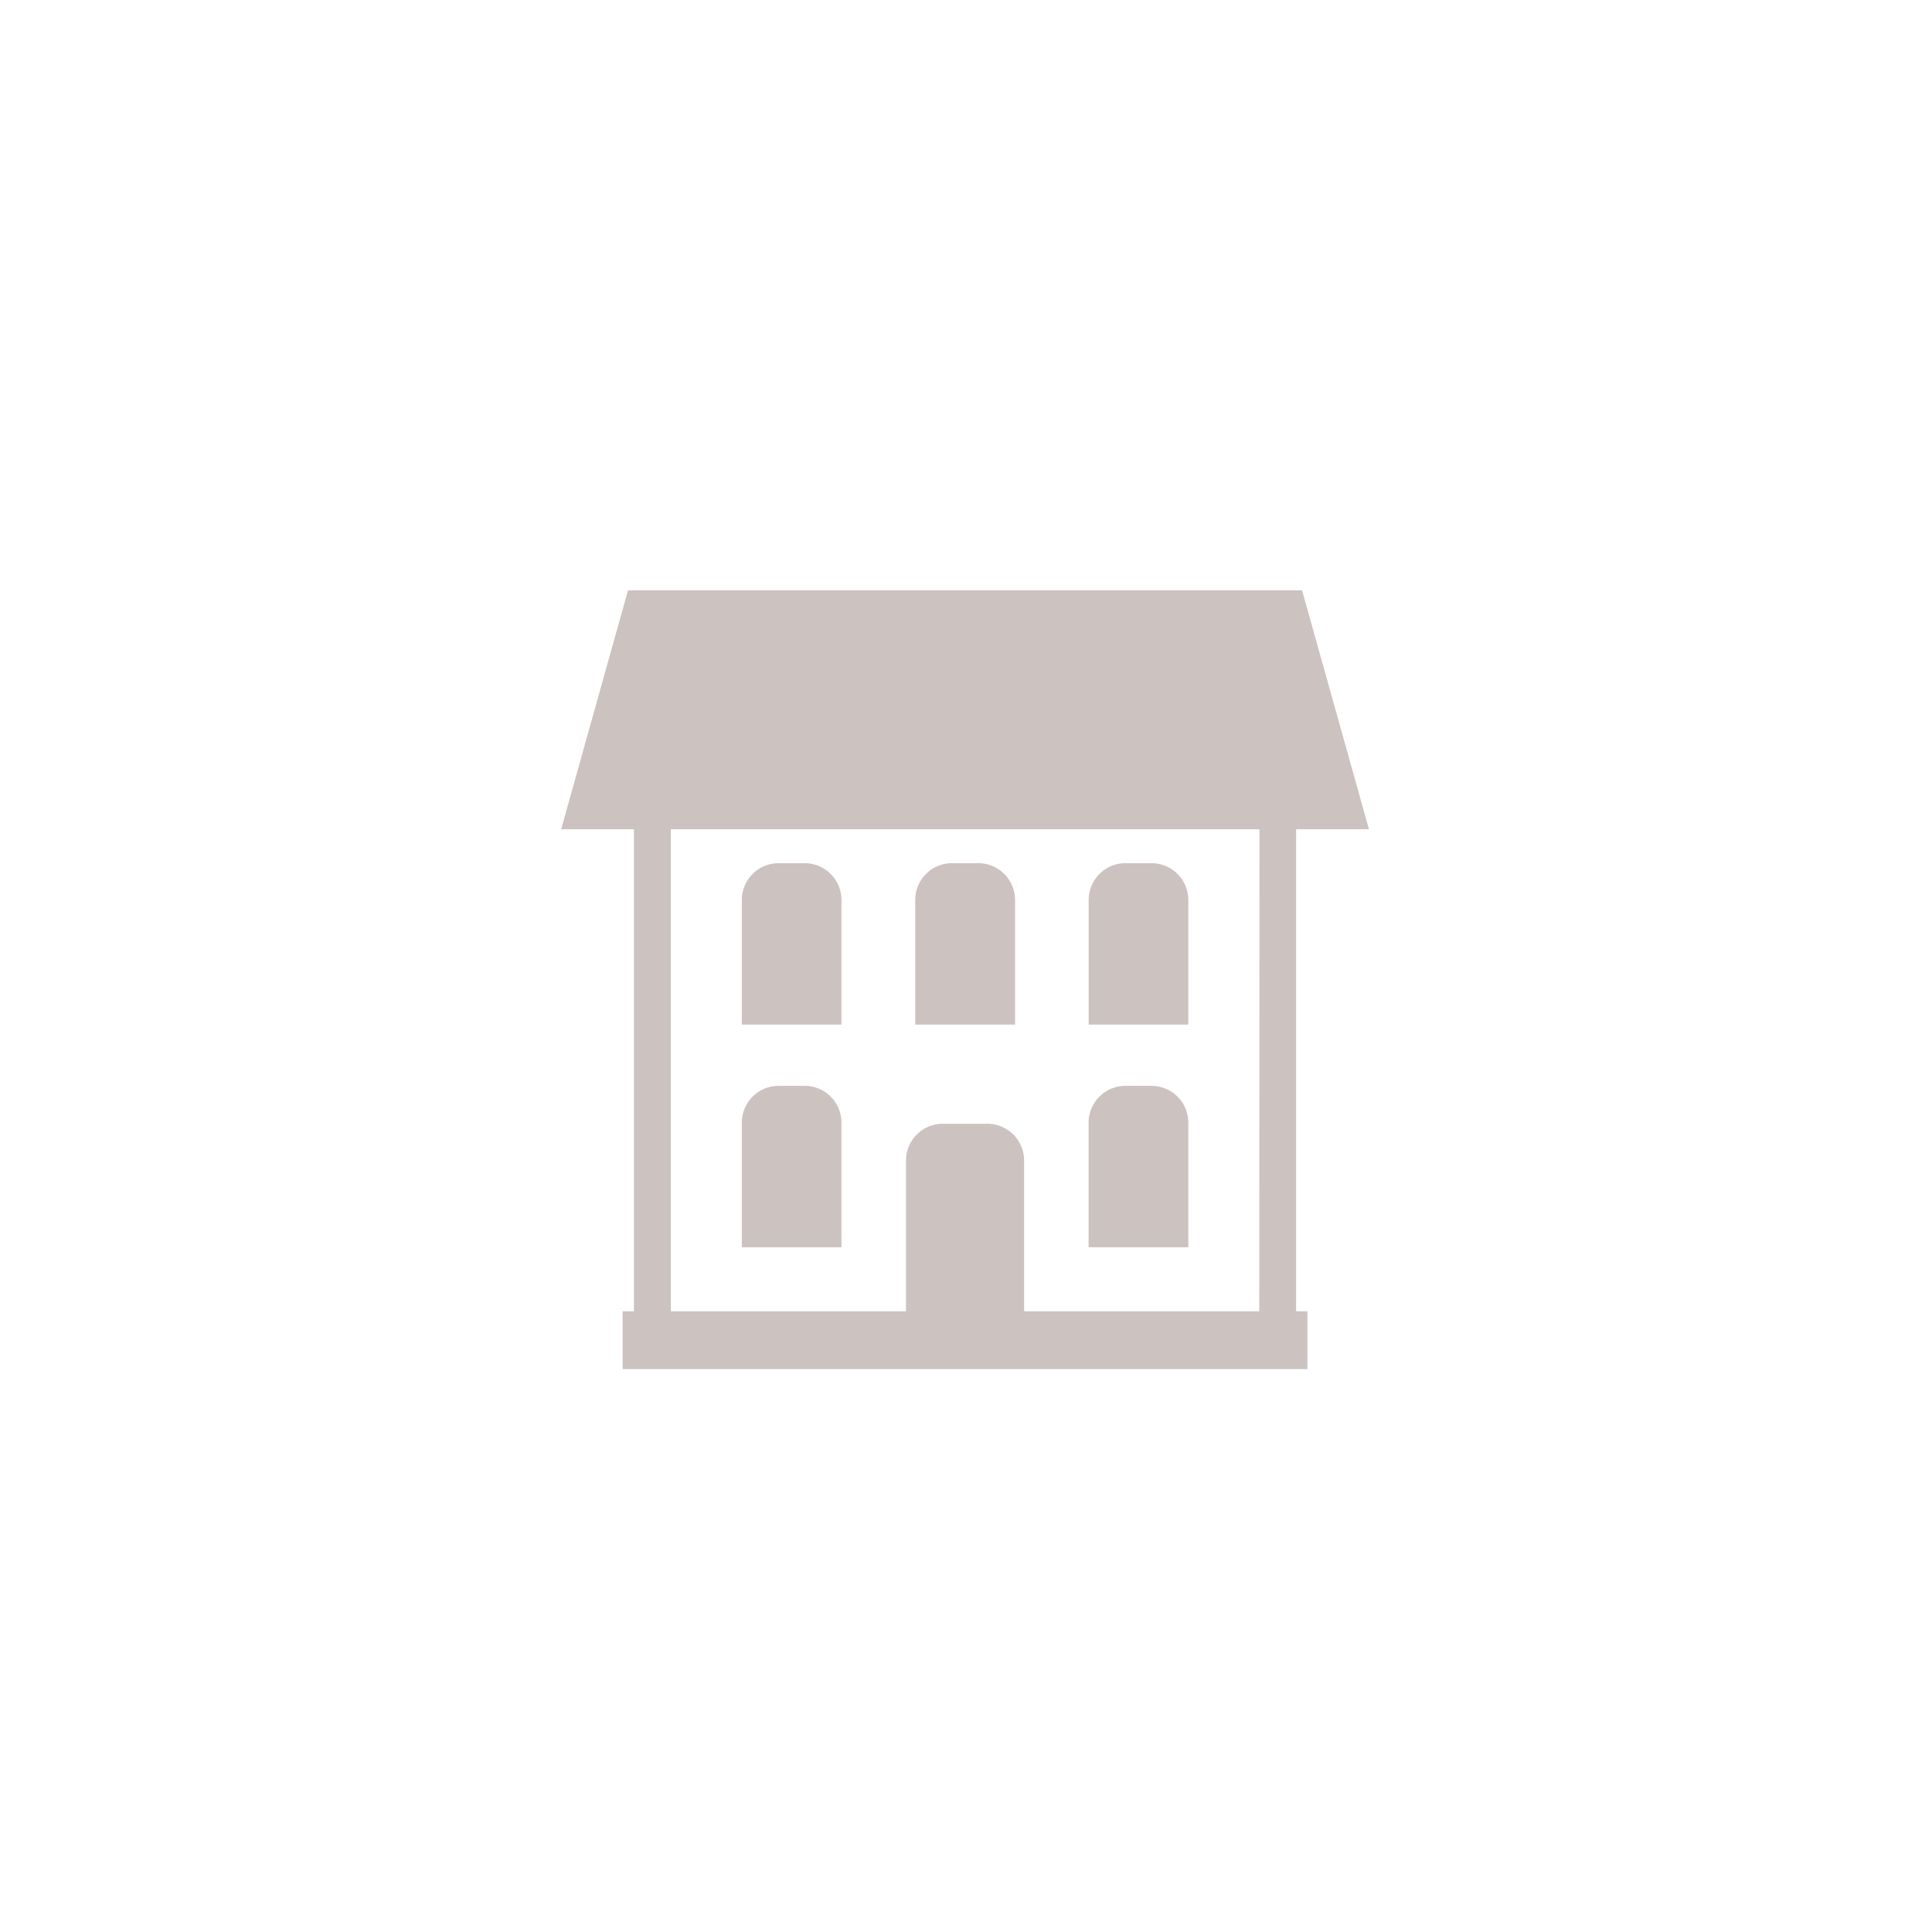 <svg xmlns="http://www.w3.org/2000/svg" viewBox="0 0 512 512"><defs><style>.cls-1{fill:#ccc2c0;}.cls-2{fill:none;}</style></defs><title>se_loger</title><g id="Calque_2" data-name="Calque 2"><g id="Layer_1" data-name="Layer 1"><path class="cls-1" d="M223,238.52a9.77,9.77,0,0,0-9.77-9.77h-6.88a9.76,9.76,0,0,0-9.76,9.77v33H223Z"/><path class="cls-1" d="M242.55,238.52v33H269v-33a9.76,9.76,0,0,0-9.76-9.77h-6.88A9.76,9.76,0,0,0,242.55,238.52Z"/><path class="cls-1" d="M213.24,287.76h-6.89a9.76,9.76,0,0,0-9.76,9.77v33H223v-33A9.76,9.76,0,0,0,213.24,287.76Z"/><path class="cls-1" d="M314.91,238.52a9.76,9.76,0,0,0-9.76-9.77h-6.88a9.76,9.76,0,0,0-9.76,9.77v33h26.4Z"/><path class="cls-1" d="M314.91,297.53a9.76,9.76,0,0,0-9.76-9.77h-6.88a9.77,9.77,0,0,0-9.78,9.77v33h26.42Z"/><path class="cls-1" d="M343.48,219.77h19.31l-17.73-63.33H166.43l-17.72,63.33H168V347.51h-3v15.32H346.48V347.51h-3Zm-9.76,127.74H271.4V307.57a9.77,9.77,0,0,0-9.76-9.77H249.87a9.77,9.77,0,0,0-9.77,9.77v39.94H177.77V219.77h156Z"/><rect class="cls-2" width="512" height="512"/></g></g></svg>
